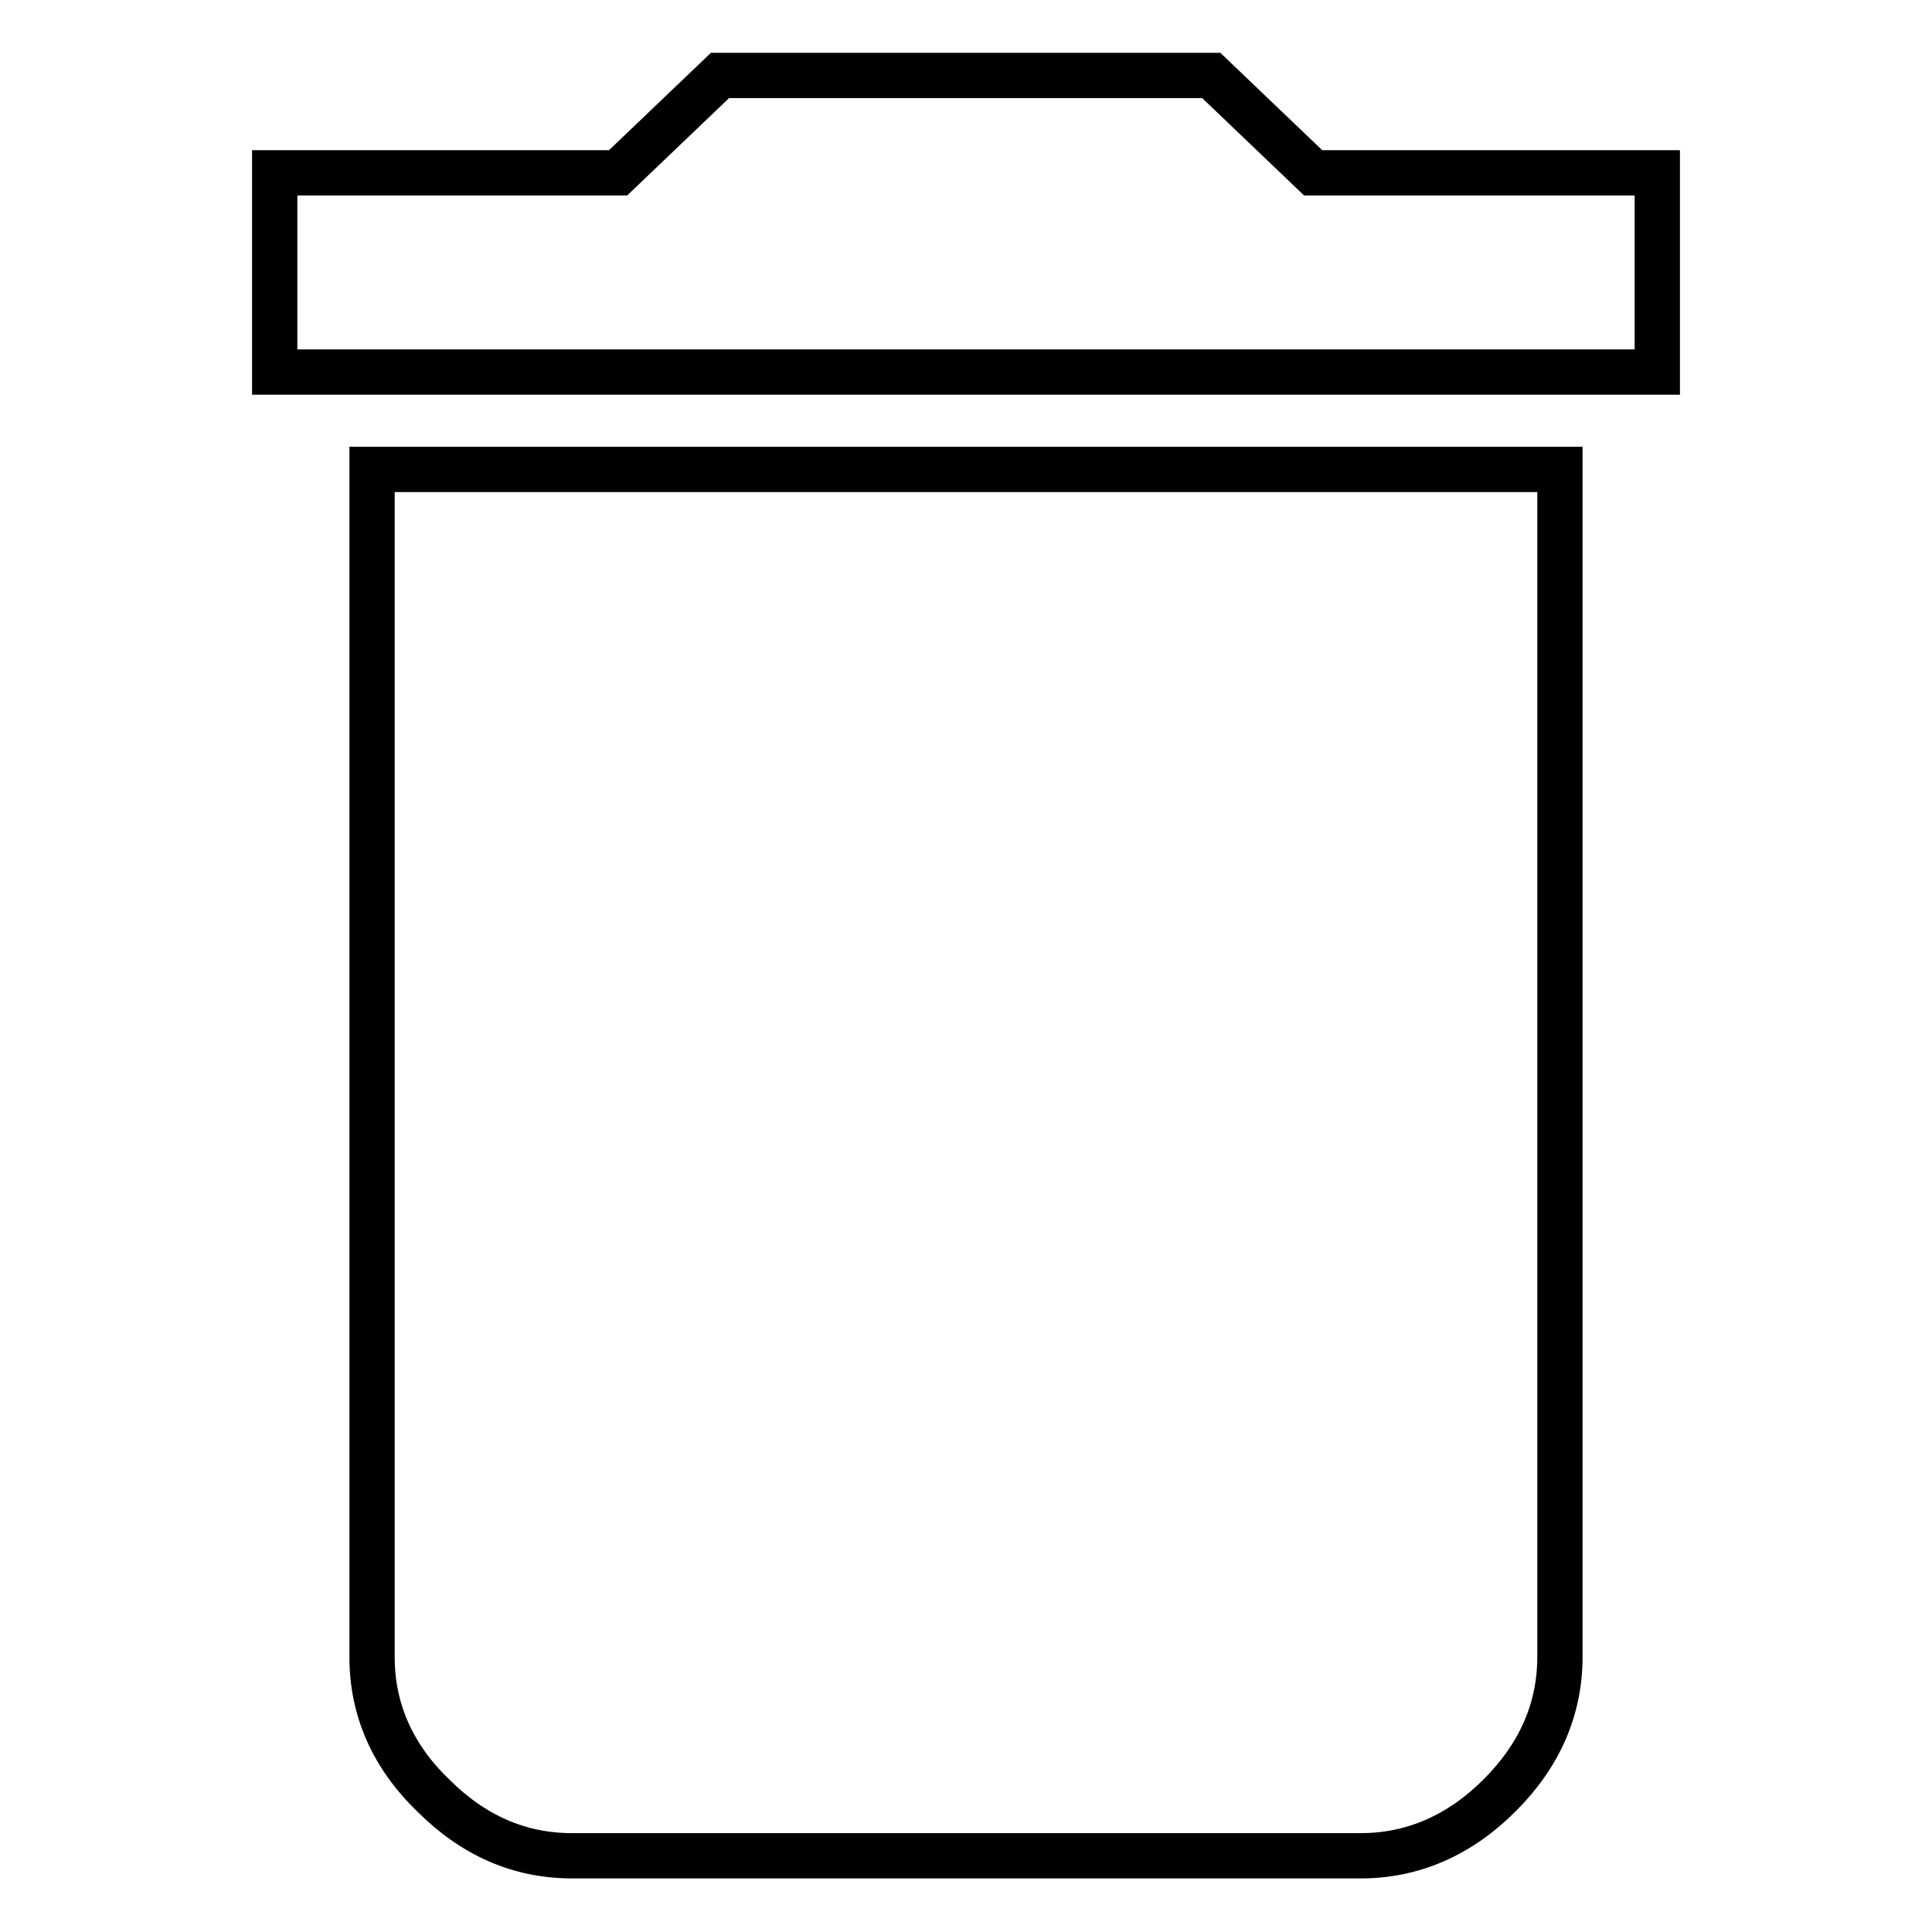 <?xml version="1.0" encoding="utf-8"?>
<!-- Svg Vector Icons : http://www.onlinewebfonts.com/icon -->
<!DOCTYPE svg PUBLIC "-//W3C//DTD SVG 1.1//EN" "http://www.w3.org/Graphics/SVG/1.1/DTD/svg11.dtd">
<svg version="1.1" xmlns="http://www.w3.org/2000/svg" xmlns:xlink="http://www.w3.org/1999/xlink" x="0px" y="0px" viewBox="0 0 256 256" enable-background="new 0 0 256 256" xml:space="preserve">
<g><g><path stroke-width="6" fill-opacity="0" stroke="#000000"  d="M219.6,22.9v26.4H36.4V22.9h45.5L95.4,10h65.1l13.5,12.9H219.6z M49.3,219.6V62.2h157.4v157.3c0,7-2.7,13.1-8,18.4c-5.3,5.3-11.5,8-18.4,8H75.8c-7,0-13.1-2.7-18.4-8C52,232.7,49.3,226.5,49.3,219.6L49.3,219.6z"/></g></g>
</svg>